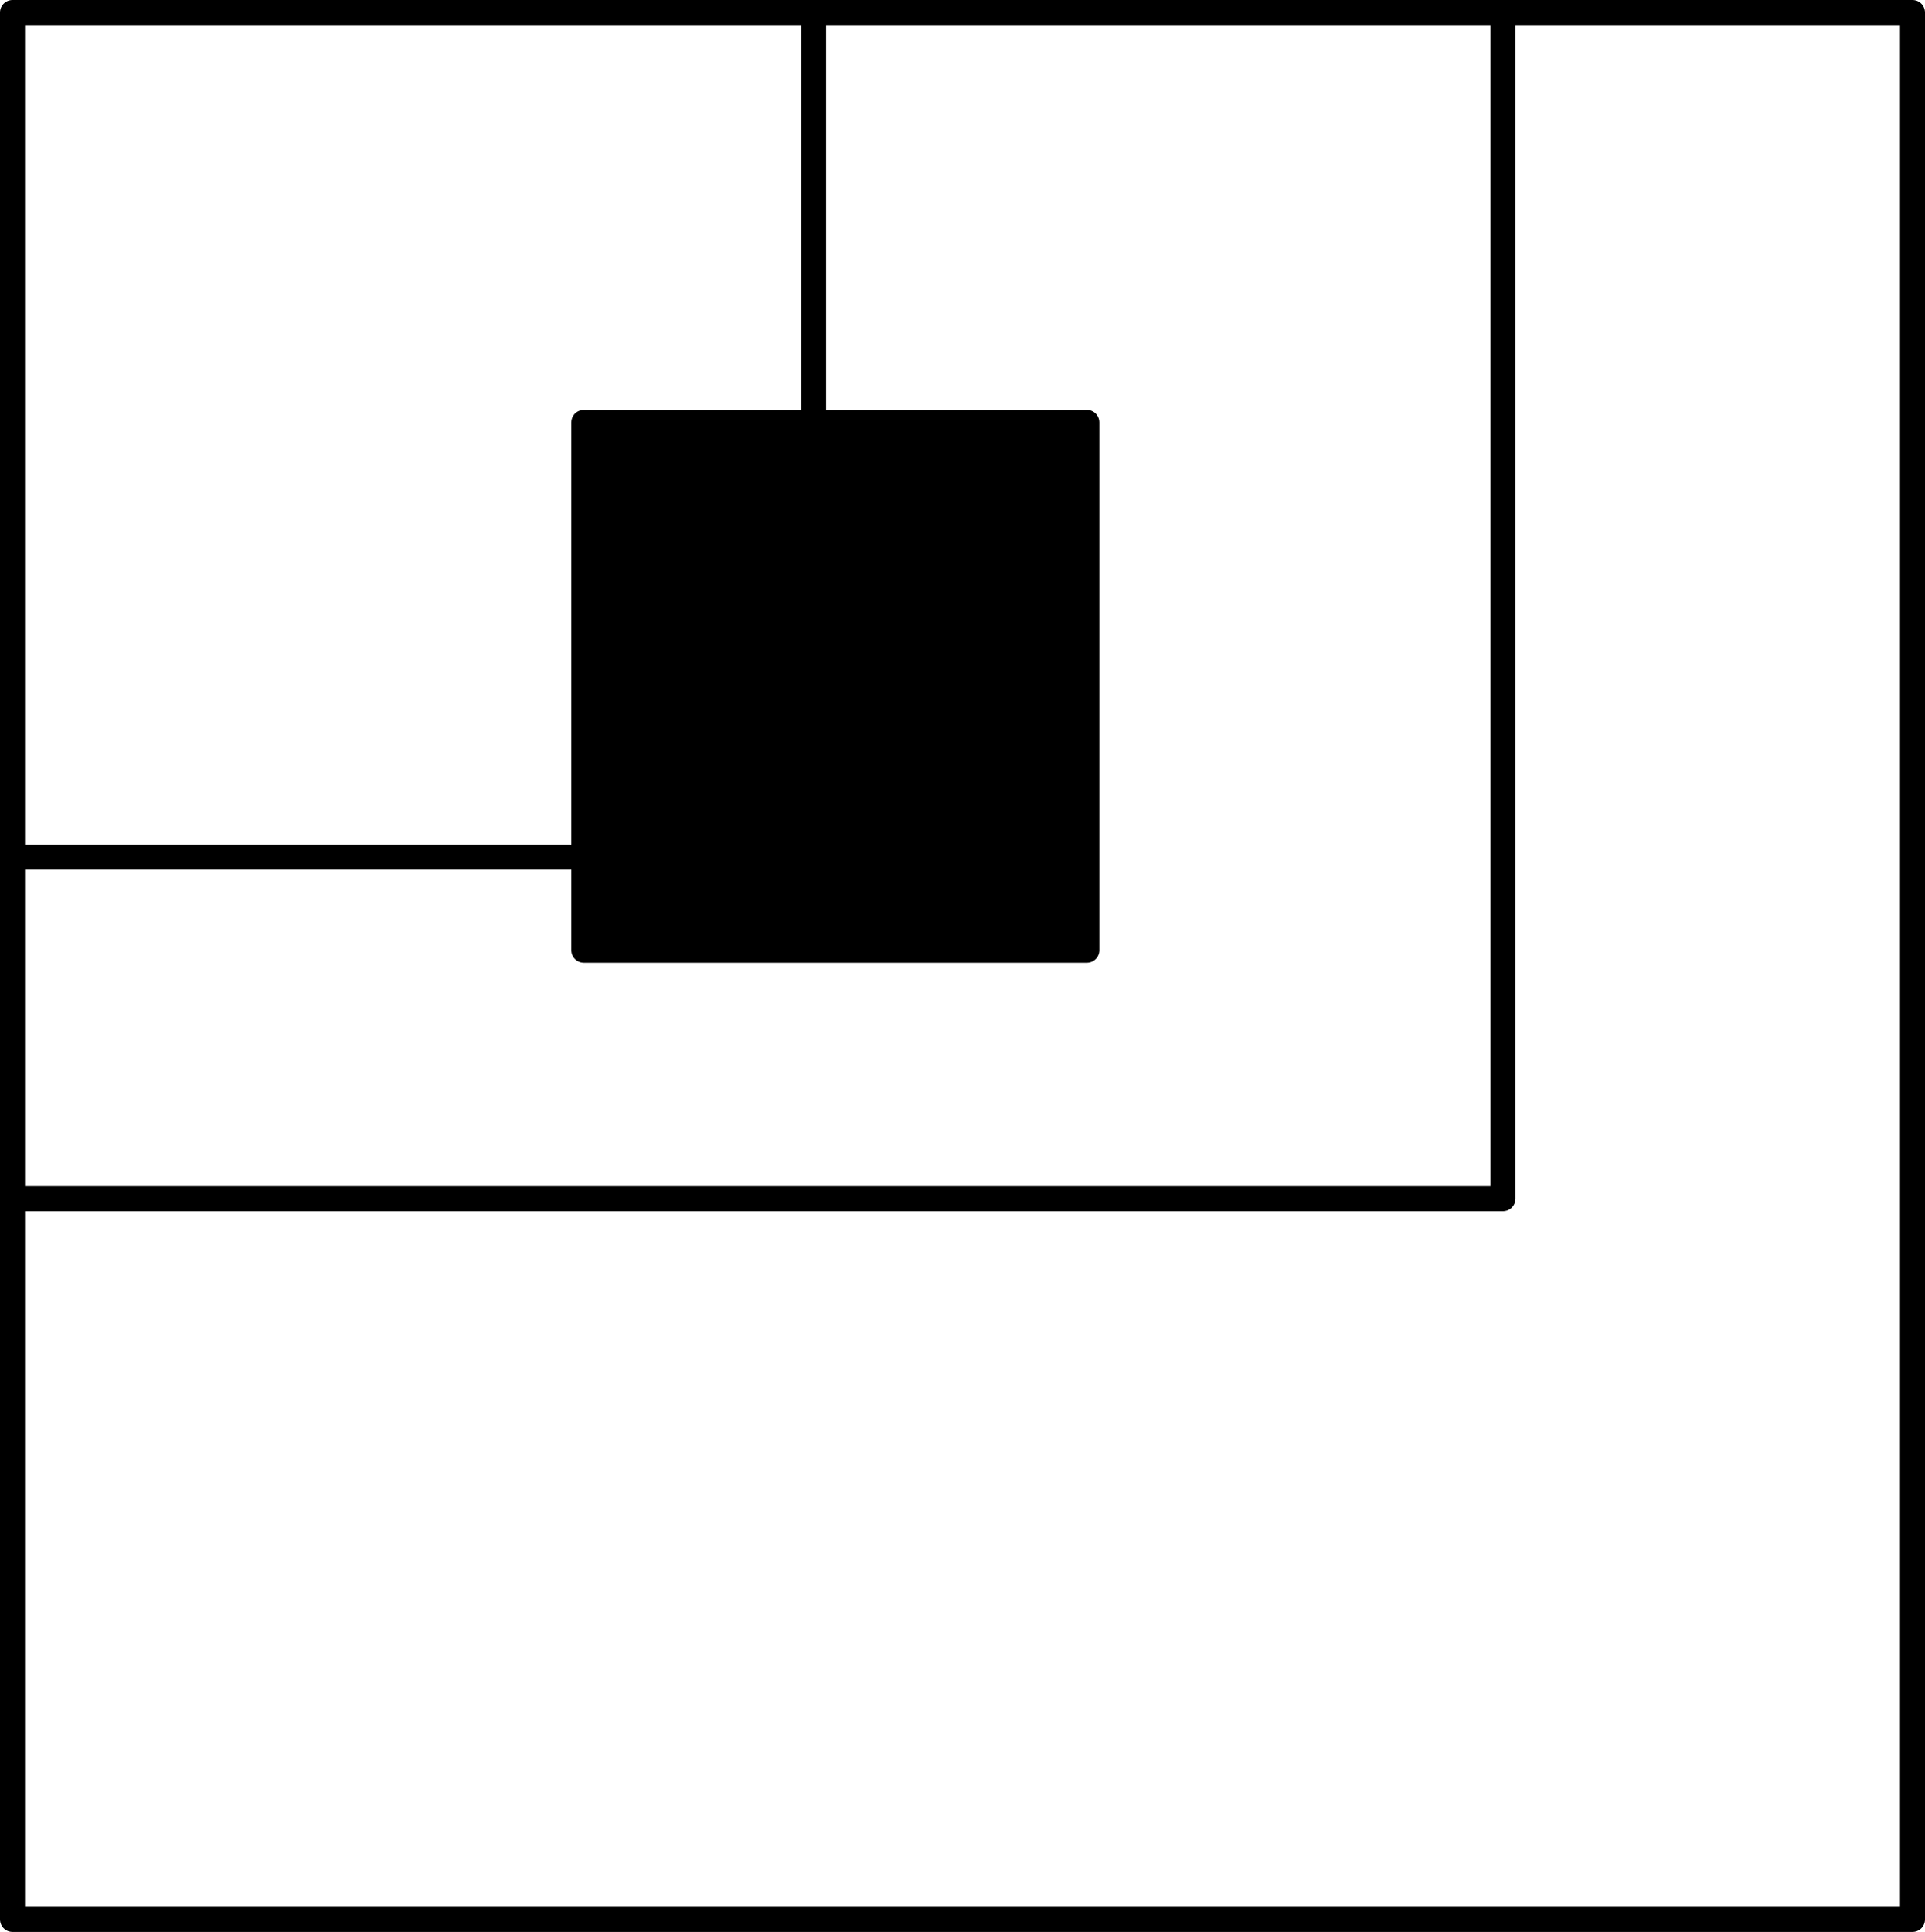 <?xml version="1.0" encoding="UTF-8"?>
<!DOCTYPE svg PUBLIC "-//W3C//DTD SVG 1.1//EN" "http://www.w3.org/Graphics/SVG/1.1/DTD/svg11.dtd">
<!-- Creator: CorelDRAW 2021 (64-Bit) -->
<svg xmlns="http://www.w3.org/2000/svg" xml:space="preserve" width="54.358mm" height="54.552mm" version="1.1" style="shape-rendering:geometricPrecision; text-rendering:geometricPrecision; image-rendering:optimizeQuality; fill-rule:evenodd; clip-rule:evenodd"
viewBox="0 0 5424.58 5443.95"
 xmlns:xlink="http://www.w3.org/1999/xlink"
 xmlns:xodm="http://www.corel.com/coreldraw/odm/2003">
 <defs>
  <style type="text/css">
   <![CDATA[
    .str0 {stroke:black;stroke-width:70.41;stroke-linecap:round;stroke-linejoin:round;stroke-miterlimit:22.926}
    .fil0 {fill:none}
    .fil1 {fill:black}
   ]]>
  </style>
 </defs>
 <g id="Layer_x0020_1">
  <g id="_2798018035376">
   <rect class="fil0 str0" x="35.2" y="35.21" width="5354.17" height="5373.54"/>
   <polyline class="fil0 str0" points="35.21,2415.25 2292.77,2415.25 2292.77,35.21 "/>
   <polyline class="fil0 str0" points="4235.29,35.21 4235.29,3377.78 35.21,3377.78 "/>
   <rect class="fil1 str0" x="1645.23" y="1190.22" width="1417.53" height="1487.54"/>
  </g>
 </g>
</svg>
